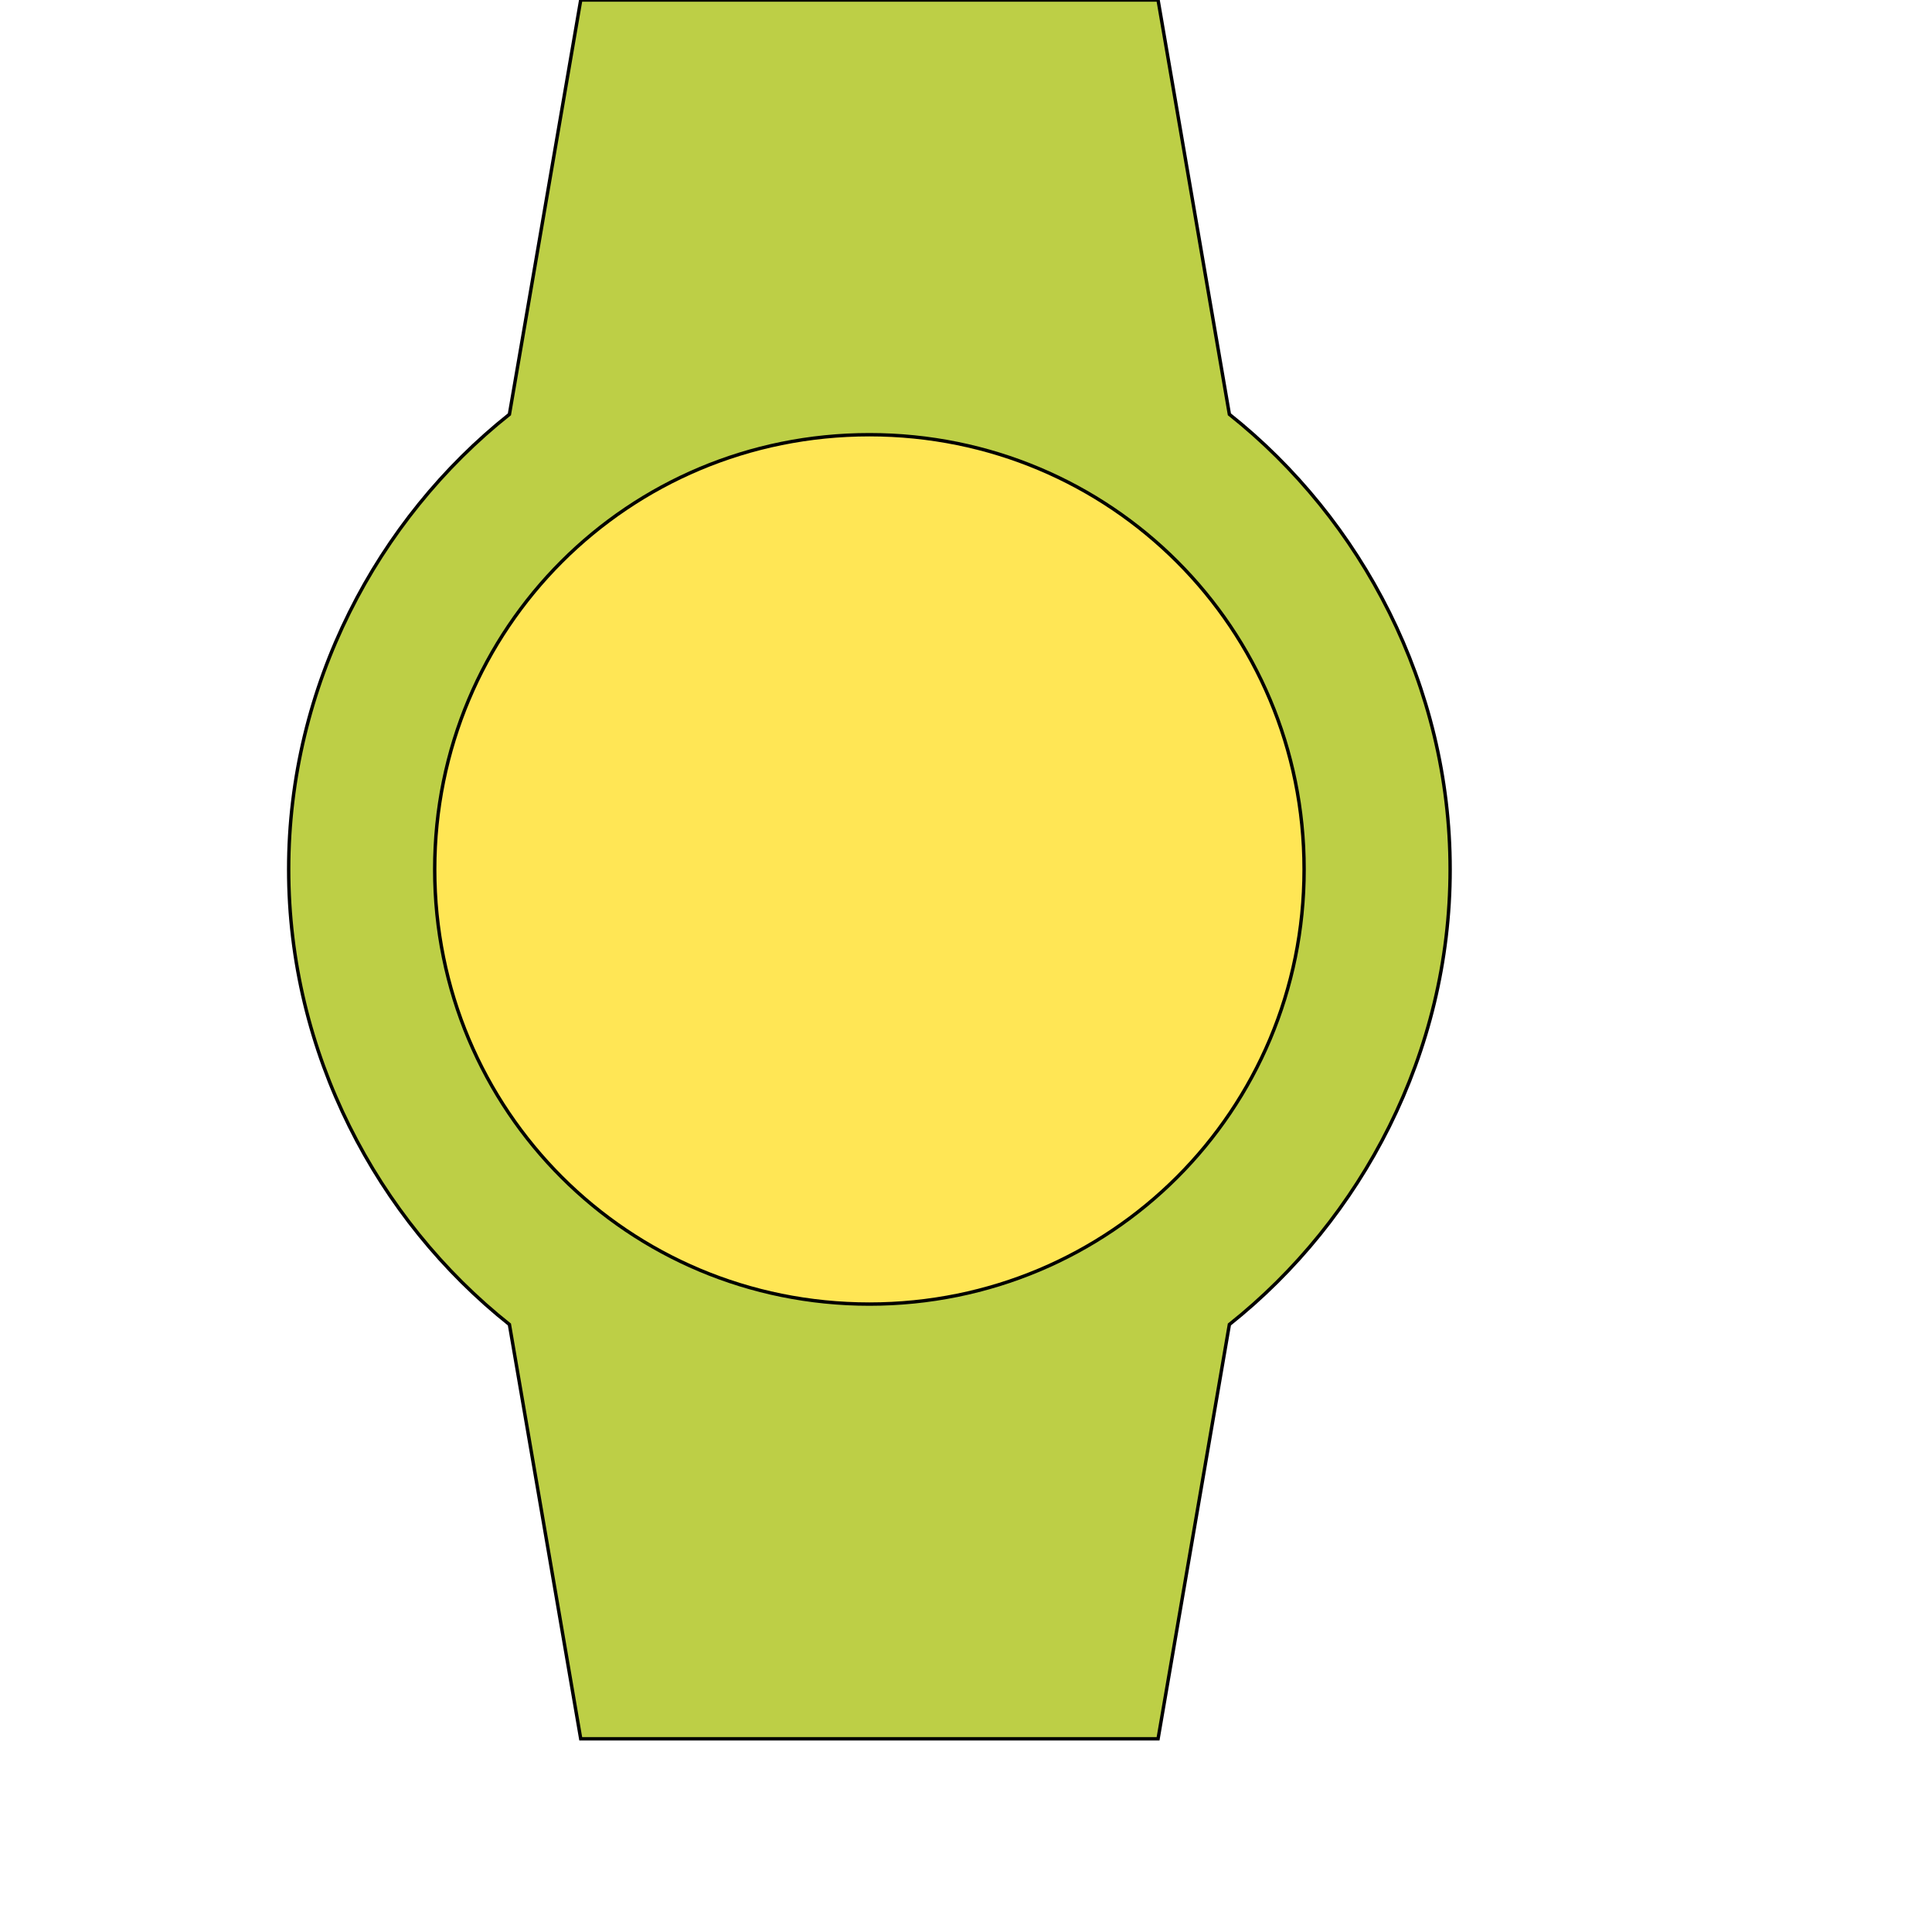 <svg id="th_wav_watch" width="100%" height="100%" xmlns="http://www.w3.org/2000/svg" version="1.1" xmlns:xlink="http://www.w3.org/1999/xlink" xmlns:svgjs="http://svgjs.com/svgjs" preserveAspectRatio="xMidYMin slice" data-uid="wav_watch" data-keyword="wav_watch" viewBox="0 0 512 512" transform="matrix(0.9,0,0,0.9,0,0)" data-colors="[&quot;#2b3b47&quot;,&quot;#00cc00&quot;,&quot;#ffe655&quot;]"><defs id="SvgjsDefs20883" fill="#bdcf46"></defs><path id="th_wav_watch_0" d="M427 256C427 202 401 153 362 122L341 0L171 0L150 122C111 153 85 202 85 256C85 310 111 359 150 390L171 512L341 512L362 390C401 359 427 310 427 256Z " fill-rule="evenodd" fill="#bdcf46" stroke-width="1" stroke="#000000"></path><path id="th_wav_watch_1" d="M128 256C128 185 185 128 256 128C327 128 384 185 384 256C384 327 327 384 256 384C185 384 128 327 128 256Z " fill-rule="evenodd" fill="#ffe655" stroke-width="1" stroke="#000000"></path></svg>